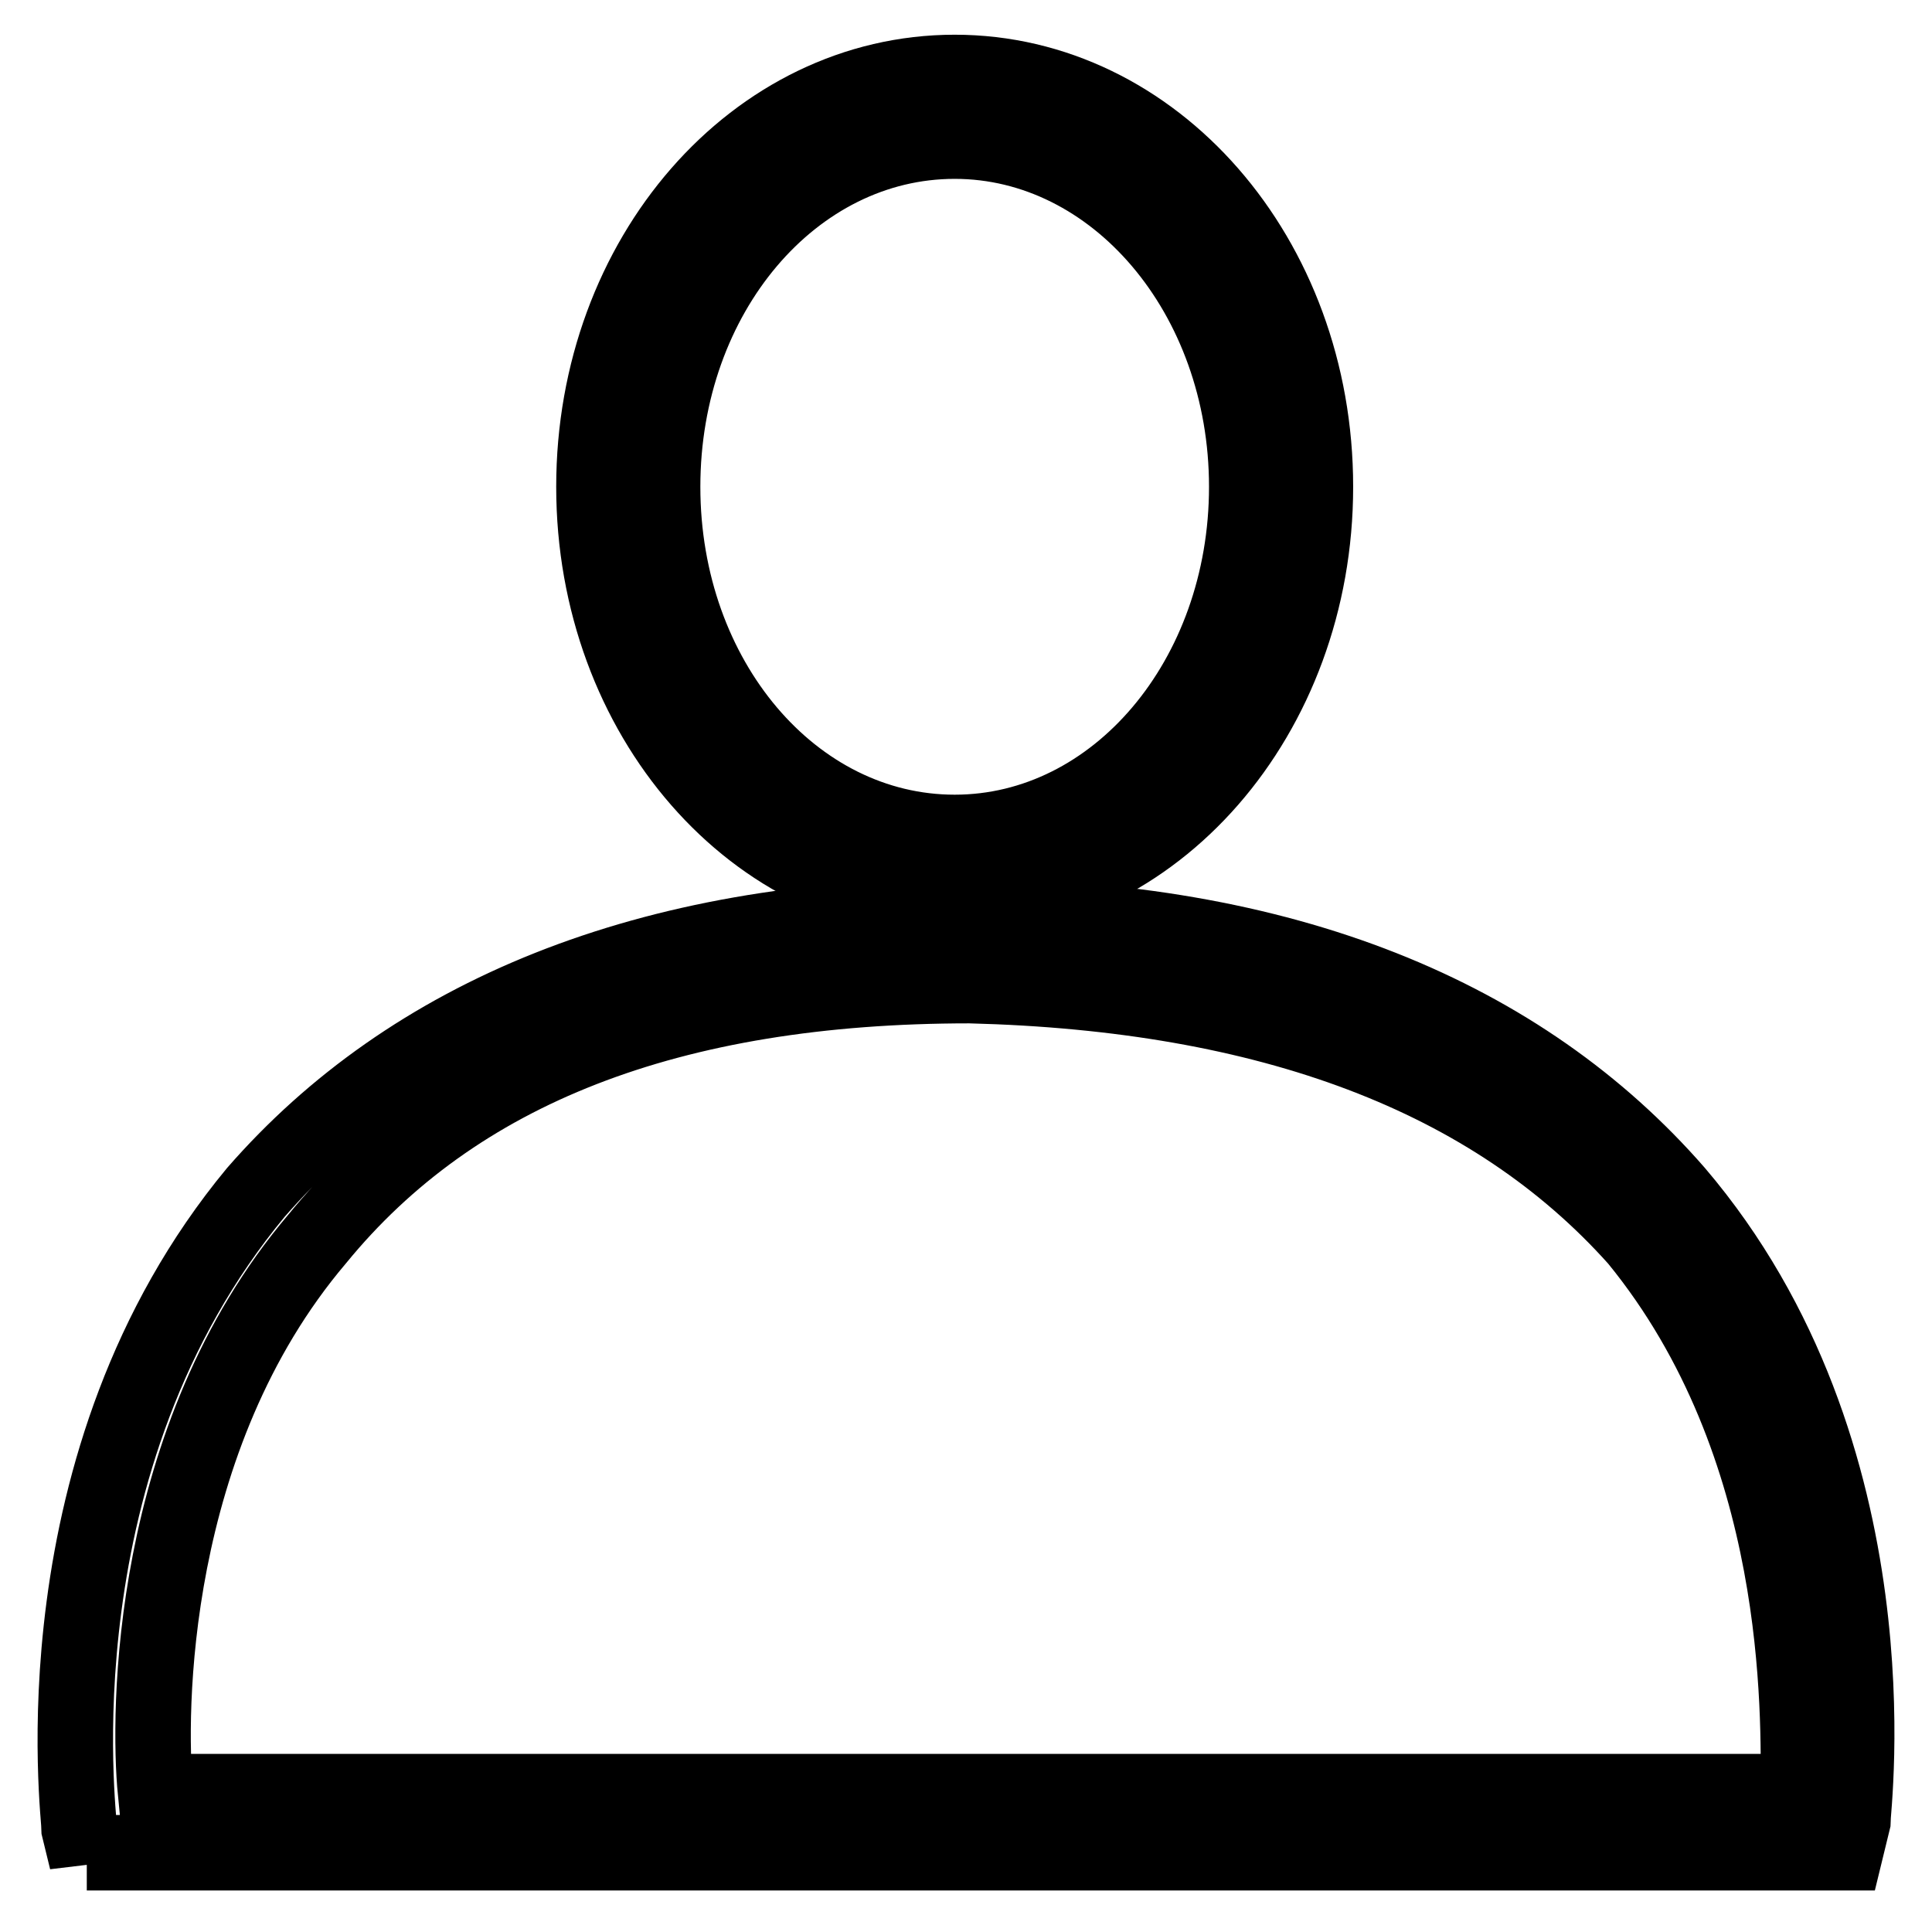 <?xml version="1.0" encoding="utf-8"?>
<!-- Svg Vector Icons : http://www.onlinewebfonts.com/icon -->
<!DOCTYPE svg PUBLIC "-//W3C//DTD SVG 1.1//EN" "http://www.w3.org/Graphics/SVG/1.1/DTD/svg11.dtd">
<svg version="1.1" xmlns="http://www.w3.org/2000/svg" xmlns:xlink="http://www.w3.org/1999/xlink" x="0px" y="0px" viewBox="0 0 256 256" enable-background="new 0 0 256 256" xml:space="preserve">
<g><g><path stroke-width="10" fill-opacity="0" stroke="#000000"  d="M126.5,119.4c-26.4,0-47.8-24.4-47.8-54.9c0-30.5,21.4-54.9,47.8-54.9c26.4,0,47.8,24.4,47.8,54.9C174.3,94.9,152.9,119.4,126.5,119.4z M126.5,18.7c-21.4,0-38.7,20.3-38.7,45.8s17.3,45.8,38.7,45.8c21.4,0,38.7-20.4,38.7-45.8S147.8,18.7,126.5,18.7z"/><path stroke-width="10" fill-opacity="0" stroke="#000000"  d="M11.5,246.5l-1-4.1c0-2-6.1-48.8,23.4-84.4c20.4-23.4,51.9-36.6,93.6-36.6c42.7,0,74.2,13.2,94.6,36.6c29.5,34.6,23.4,81.4,23.4,83.4l-1,4.1H11.5V246.5z M128.5,130.6c-39.7,0-68.2,11.2-86.5,33.6c-22.4,26.4-22.4,63-21.4,73.2h217.7c0-10.2,1-45.8-21.4-73.2C197.7,142.7,168.2,131.6,128.5,130.6L128.5,130.6L128.5,130.6z"/></g></g>
</svg>